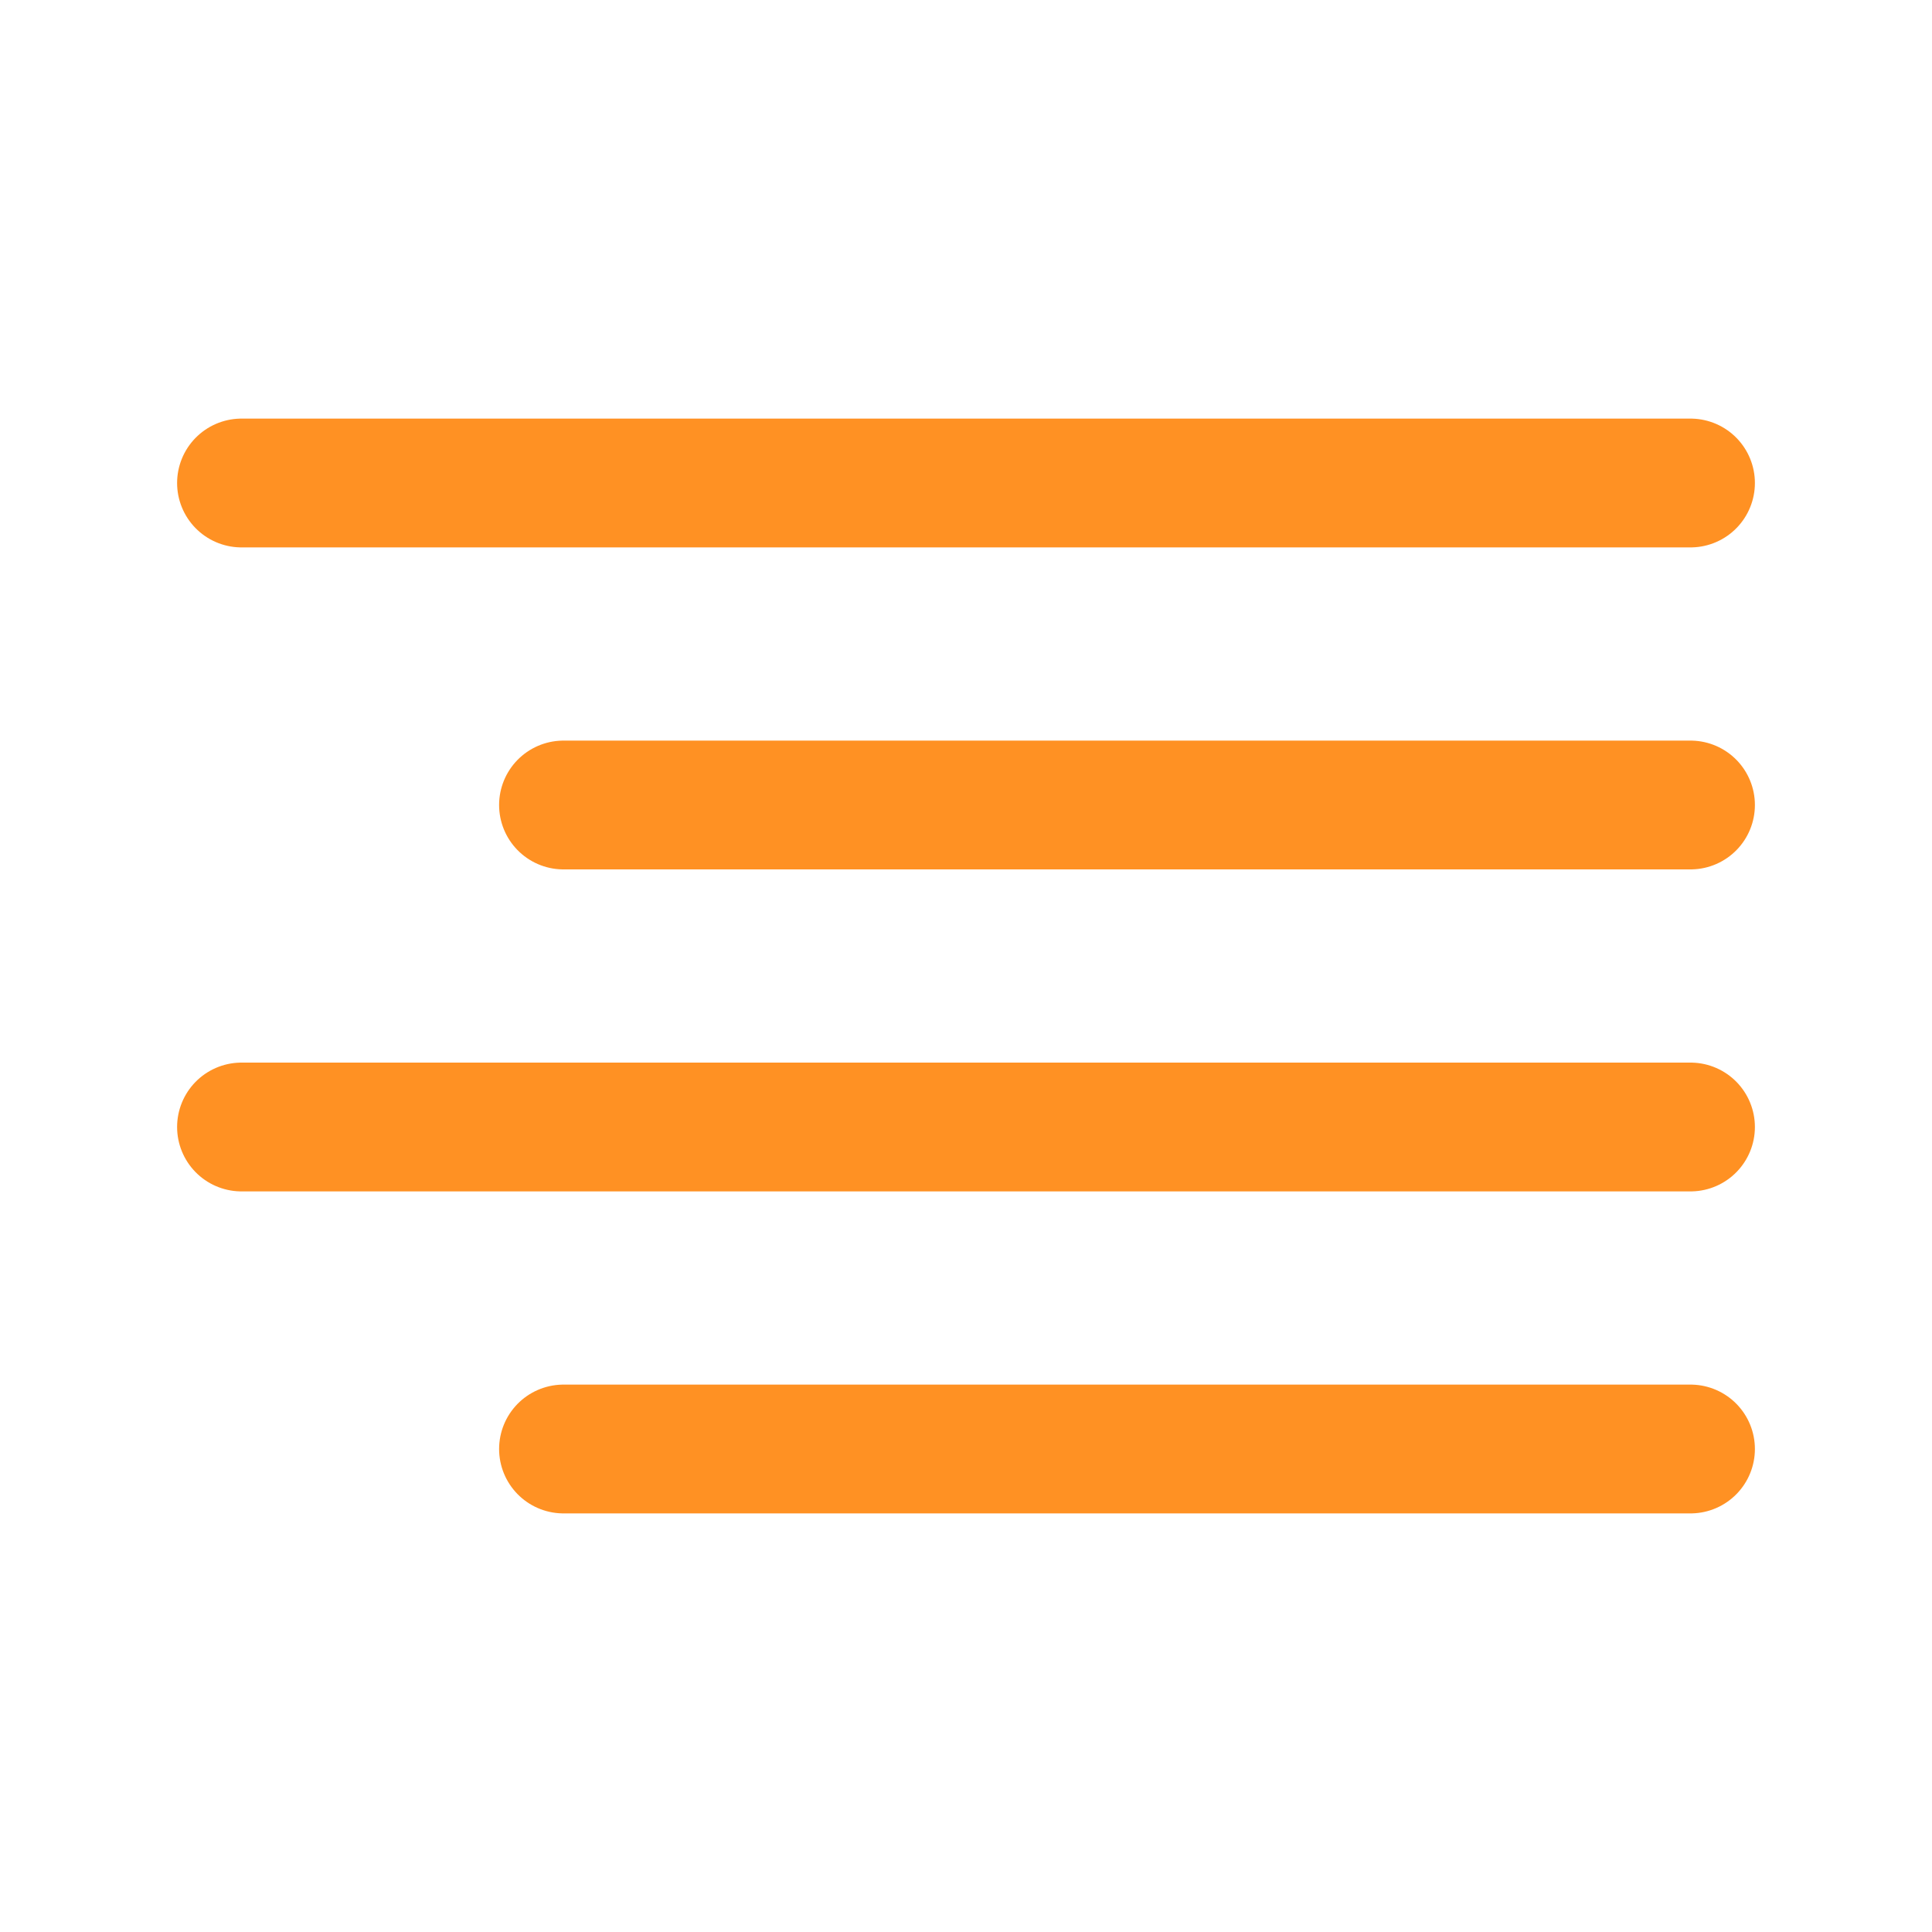 <svg width="30" height="30" viewBox="0 0 30 30" fill="none" xmlns="http://www.w3.org/2000/svg">
<path d="M26.25 12.5H8.75" stroke="#FF9123" stroke-width="2" stroke-linecap="round" stroke-linejoin="round"/>
<path d="M26.25 7.5H3.75" stroke="#FF9123" stroke-width="2" stroke-linecap="round" stroke-linejoin="round"/>
<path d="M26.25 17.5H3.75" stroke="#FF9123" stroke-width="2" stroke-linecap="round" stroke-linejoin="round"/>
<path d="M26.25 22.5H8.75" stroke="#FF9123" stroke-width="2" stroke-linecap="round" stroke-linejoin="round"/>
</svg>
